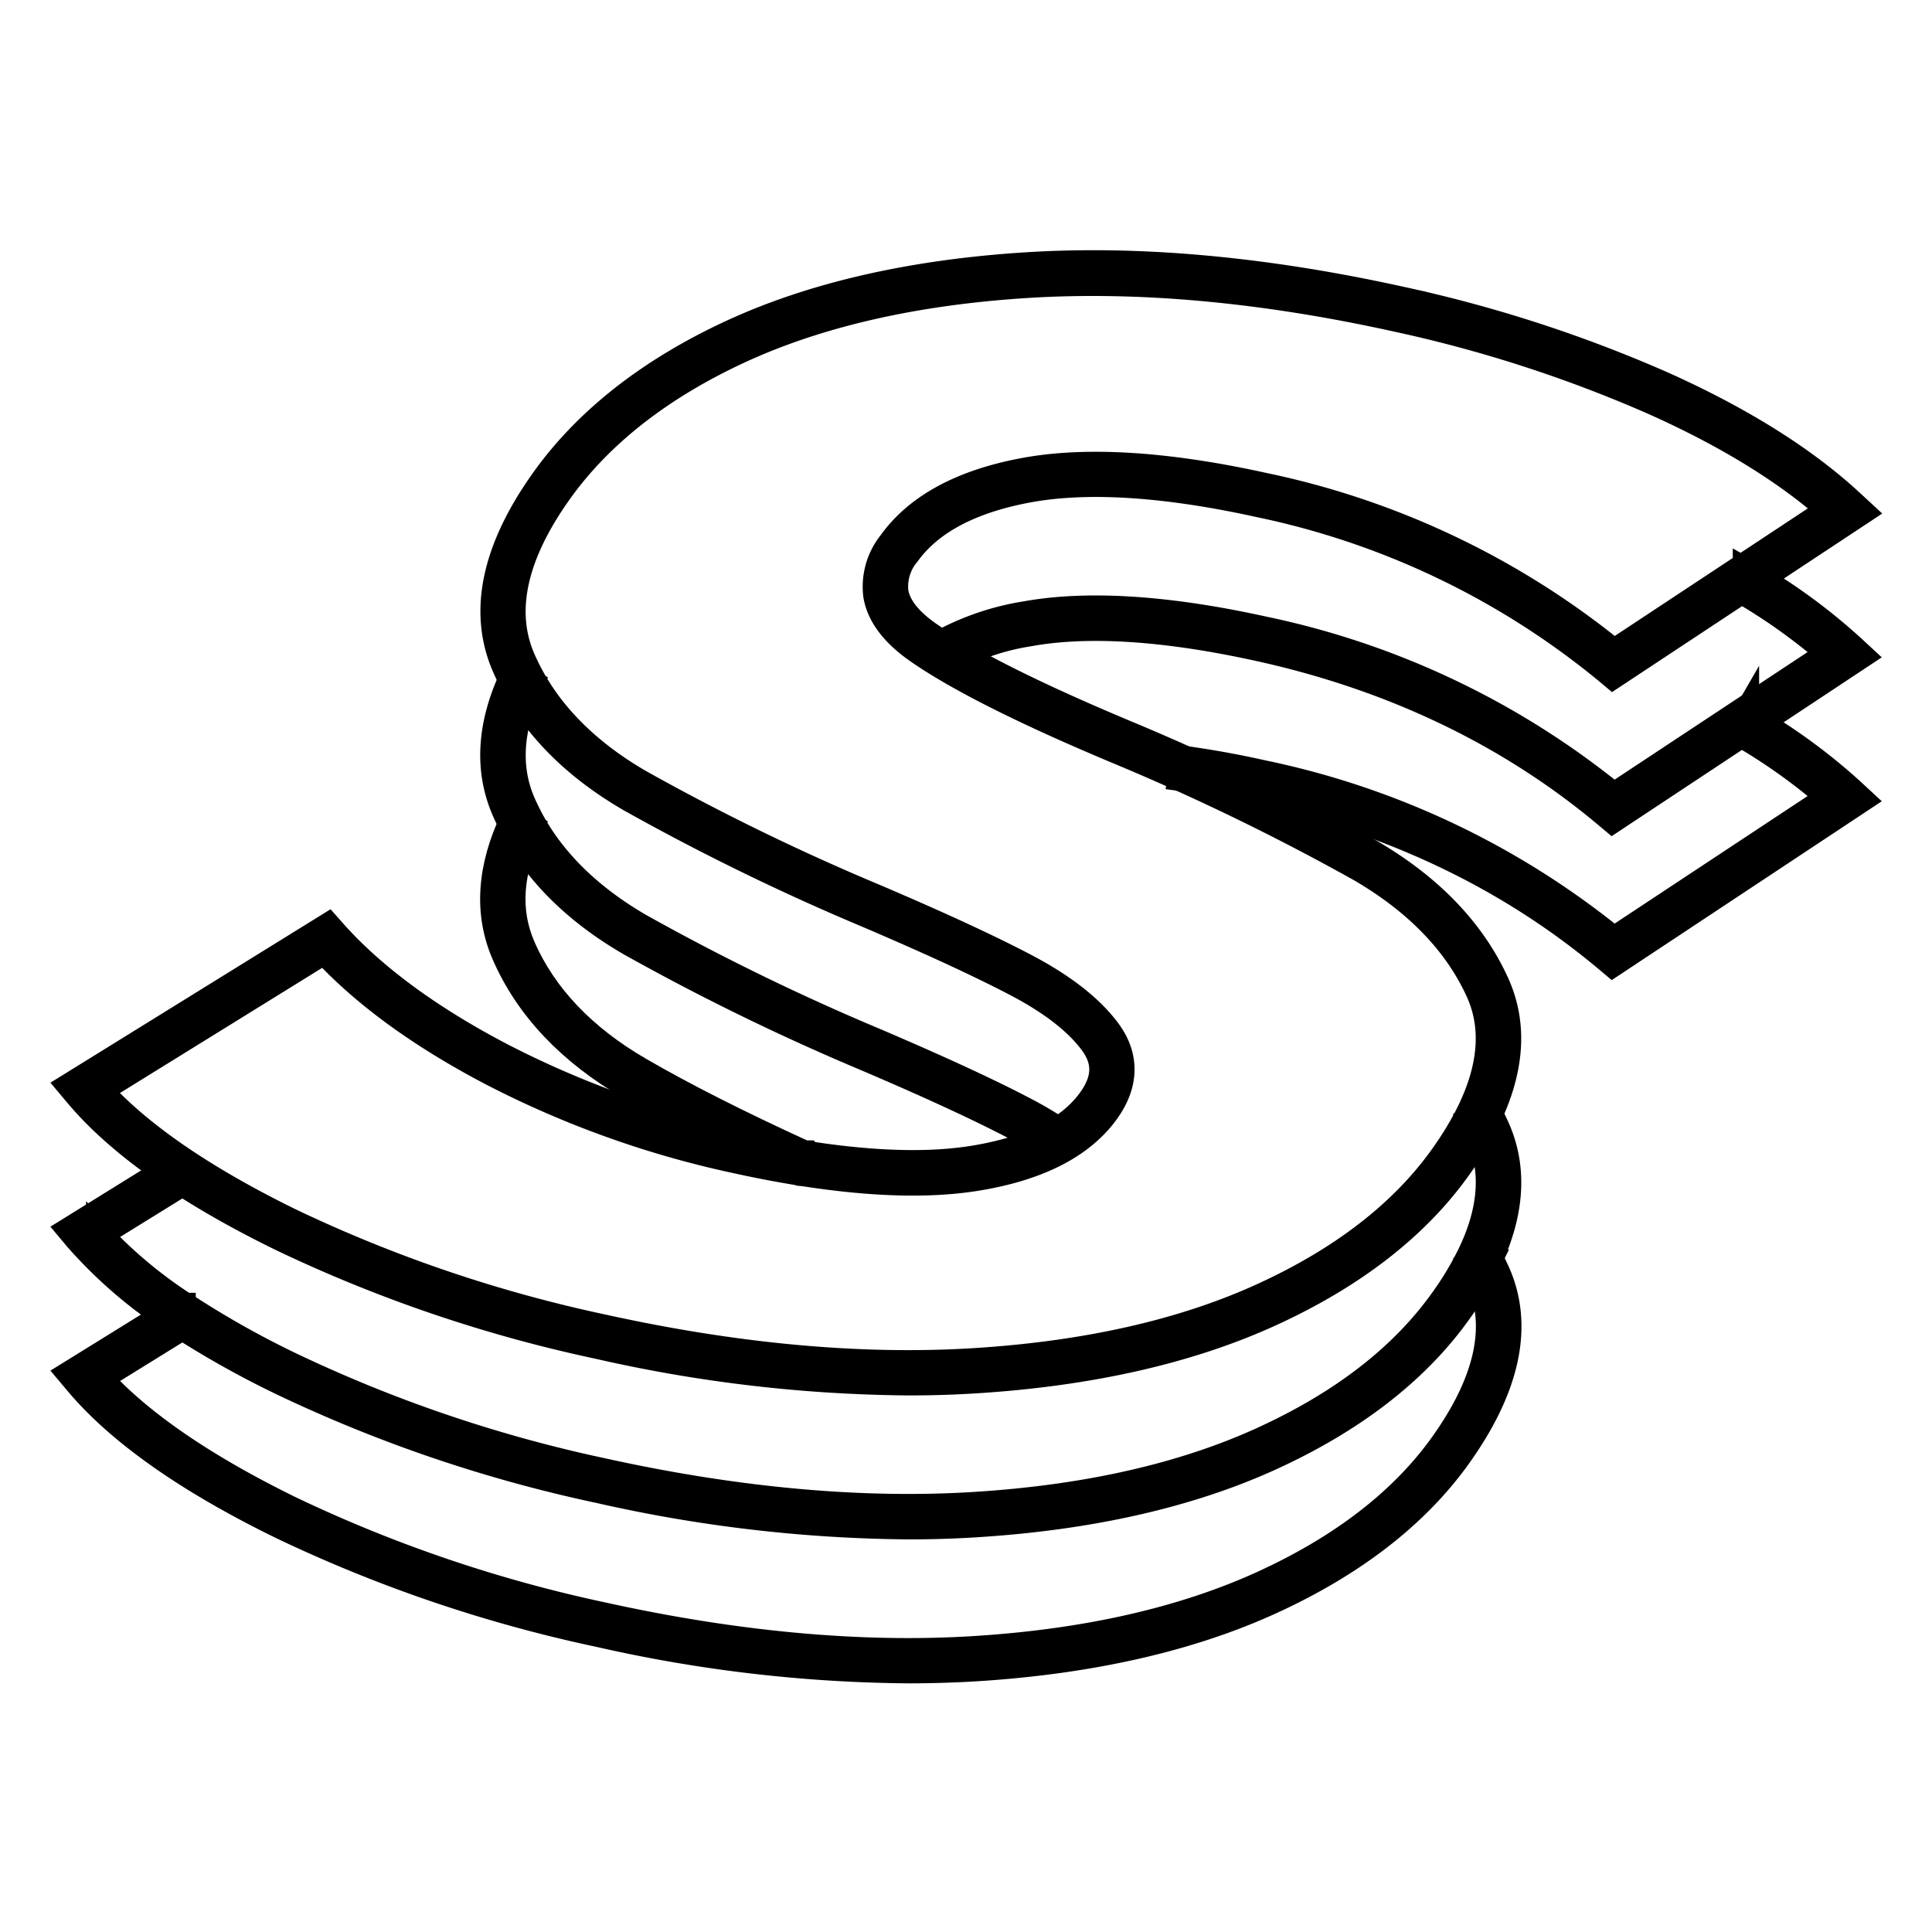 <svg xmlns="http://www.w3.org/2000/svg" xmlns:xlink="http://www.w3.org/1999/xlink" width="220" height="220" viewBox="0 0 220 220">
  <defs>
    <clipPath id="clip-Socially-logo">
      <rect width="220" height="220"/>
    </clipPath>
  </defs>
  <g id="Socially-logo" clip-path="url(#clip-Socially-logo)">
    <g id="slogosvg-01" transform="translate(-664.33 -712.417)">
      <path id="Path_31" data-name="Path 31" d="M767.76,869.817a164.31,164.31,0,0,1-35.213-4.126,161.635,161.635,0,0,1-36.068-12.245h0c-10.718-5.224-18.566-10.749-23.32-16.417l-.808-.961L701.7,817.894l.606.684c4.49,5.05,10.92,9.785,19.116,14.073a109.2,109.2,0,0,0,27.1,9.723c10.842,2.391,19.741,3.075,26.451,2.03,6.548-1.02,11.119-3.28,13.591-6.722,1.688-2.347,1.751-4.425.2-6.53-1.713-2.335-4.574-4.574-8.5-6.651-4.042-2.13-9.785-4.795-17.1-7.916a266.618,266.618,0,0,1-27.051-13.2c-6.841-3.965-11.638-9.045-14.266-15.1-2.7-6.219-1.178-13.37,4.515-21.3,4.86-6.766,12.027-12.375,21.3-16.666,9.225-4.266,20.478-6.84,33.45-7.668s27.294.485,42.66,3.871a155.74,155.74,0,0,1,29.728,9.608c9.051,4.042,16.368,8.622,21.747,13.635l1.01.933L848.012,789.36l-.622-.522a91.641,91.641,0,0,0-39.61-19c-10.671-2.354-19.5-2.926-26.246-1.707-6.6,1.2-11.272,3.663-13.905,7.326a5.8,5.8,0,0,0-1.337,4.393c.28,1.632,1.555,3.249,3.781,4.807,4.54,3.165,12.344,7.061,23.193,11.573a265.949,265.949,0,0,1,27.051,13.2c6.841,3.971,11.666,8.989,14.374,14.925,2.8,6.107,1.312,13.221-4.384,21.144-4.785,6.663-11.958,12.207-21.315,16.479-9.306,4.251-20.64,6.81-33.69,7.612Q771.616,869.82,767.76,869.817Zm-92.12-33.236c4.633,5.1,11.952,10.115,21.787,14.925h0a159.871,159.871,0,0,0,35.589,12.077c15.161,3.343,29.352,4.639,42.169,3.852s23.858-3.283,32.919-7.422c9.017-4.114,15.889-9.418,20.45-15.771,5.208-7.248,6.61-13.635,4.173-18.967-2.519-5.516-7.055-10.205-13.485-13.942a267.248,267.248,0,0,0-26.824-13.078c-10.982-4.565-18.923-8.535-23.588-11.791-2.727-1.9-4.3-4-4.683-6.219a7.951,7.951,0,0,1,1.713-6.029c2.976-4.139,8.118-6.9,15.289-8.2,7.027-1.269,16.147-.69,27.1,1.726a93.573,93.573,0,0,1,39.884,18.948L872.7,770.458c-5.1-4.49-11.859-8.625-20.12-12.31a153.486,153.486,0,0,0-29.312-9.468c-15.167-3.346-29.315-4.633-42.051-3.825s-23.7,3.315-32.676,7.462c-8.93,4.132-15.811,9.5-20.45,15.96-5.214,7.26-6.654,13.706-4.285,19.163,2.438,5.619,6.934,10.357,13.37,14.085A262.189,262.189,0,0,0,764,814.586c7.375,3.146,13.187,5.836,17.266,7.994,4.223,2.236,7.332,4.686,9.244,7.288,2.1,2.858,2.031,6-.19,9.092-2.826,3.933-7.882,6.492-15.027,7.605-6.978,1.085-16.147.395-27.253-2.055a111.269,111.269,0,0,1-27.645-9.922c-8.063-4.219-14.49-8.884-19.116-13.877Z" transform="translate(-0.014 0)" stroke="#000" stroke-width="3"/>
      <path id="Path_32" data-name="Path 32" d="M767.753,963.814a164.54,164.54,0,0,1-35.219-4.123,162.116,162.116,0,0,1-36.068-12.248,108.211,108.211,0,0,1-11.679-6.53h0l-.274-.18a52.473,52.473,0,0,1-11.374-9.7l-.808-.964,12.2-7.568,1.147,1.866-10.049,6.219a52.152,52.152,0,0,0,9.85,8.187l.227.146a104.834,104.834,0,0,0,11.71,6.57A160.043,160.043,0,0,0,733,957.564c15.161,3.343,29.349,4.636,42.169,3.852s23.855-3.283,32.919-7.422c1.091-.5,2.151-1.013,3.245-1.58,7.4-3.833,13.2-8.607,17.205-14.191a35.913,35.913,0,0,0,3.243-5.364c2.438-5.047,2.752-9.639.933-13.613-.274-.6-.575-1.2-.9-1.779l1.9-1.06c.352.622.681,1.281.976,1.934,2.1,4.605,1.782,9.807-.933,15.463a38.57,38.57,0,0,1-3.42,5.69c-4.785,6.663-11.956,12.207-21.315,16.479-9.306,4.251-20.643,6.813-33.69,7.612Q771.6,963.817,767.753,963.814Zm16.411-42.943a36.89,36.89,0,0,0-3.936-2.379c-4.014-2.124-9.77-4.788-17.1-7.92a266.654,266.654,0,0,1-27.051-13.193c-6.066-3.52-10.538-7.92-13.289-13.084-.351-.656-.681-1.334-.976-2.015-2.006-4.617-1.685-9.782.951-15.354l1.968.933c-2.357,4.975-2.668,9.543-.933,13.557.271.622.575,1.244.9,1.866,2.559,4.8,6.753,8.914,12.465,12.229a265.307,265.307,0,0,0,26.824,13.075c7.391,3.153,13.2,5.843,17.266,7.994a39.143,39.143,0,0,1,4.17,2.522Zm63.788-37.5-.622-.522C836.317,873.594,823,867.2,807.754,863.836c-10.674-2.354-19.5-2.929-26.246-1.707a27.808,27.808,0,0,0-9.459,3.305l-1.129-1.866a30,30,0,0,1,10.2-3.585c7.027-1.272,16.147-.693,27.1,1.722a93.61,93.61,0,0,1,39.883,18.948l24.564-16.237a66.327,66.327,0,0,0-10.612-7.49l1.088-1.887a66.27,66.27,0,0,1,12.036,8.706l1.01.933Z" transform="translate(0 -77.604)" stroke="#000" stroke-width="3"/>
      <path id="Path_33" data-name="Path 33" d="M1128.125,936.072l-.622-.522c-11.013-9.25-24.331-15.649-39.576-19.011-3.178-.7-6.219-1.244-9.017-1.626l.143-1.063v-1.1h.149c2.854.389,5.942.933,9.179,1.66a93.609,93.609,0,0,1,39.884,18.948l24.564-16.234a65.973,65.973,0,0,0-10.615-7.5l1.089-1.884a66.453,66.453,0,0,1,12.039,8.706l1.01.933Z" transform="translate(-280.16 -113.918)" stroke="#000" stroke-width="3"/>
      <path id="Path_34" data-name="Path 34" d="M862.422,986.226h-.239l-.215-.1c-7.668-3.5-14.107-6.757-19.135-9.676-6.84-3.967-11.638-9.048-14.266-15.1-2.005-4.614-1.695-9.782.951-15.351l1.968.933c-2.391,5.053-2.693,9.487-.933,13.557,2.438,5.615,6.934,10.354,13.37,14.082,4.919,2.861,11.219,6.051,18.731,9.484h.33l.33.466-.892.622Z" transform="translate(-106.762 -140.282)" stroke="#000" stroke-width="3"/>
      <path id="Path_35" data-name="Path 35" d="M767.754,1152.556a164.329,164.329,0,0,1-35.207-4.126,161.622,161.622,0,0,1-36.068-12.245c-10.718-5.227-18.569-10.749-23.32-16.417l-.808-.96,12.472-7.724h.311v1.088l.572.933-10.049,6.219c4.633,5.1,11.952,10.115,21.787,14.925a159.87,159.87,0,0,0,35.59,12.077c15.174,3.343,29.362,4.639,42.169,3.849s23.839-3.3,32.919-7.441c9.017-4.114,15.889-9.418,20.45-15.767,5.208-7.251,6.61-13.637,4.172-18.967-.277-.622-.578-1.2-.9-1.775l1.9-1.063c.348.622.678,1.275.979,1.937,2.8,6.1,1.309,13.218-4.384,21.144-4.785,6.663-11.958,12.207-21.315,16.479-9.309,4.251-20.643,6.81-33.69,7.612Q771.61,1152.555,767.754,1152.556Z" transform="translate(-0.014 -249.953)" stroke="#000" stroke-width="3"/>
    </g>
  </g>
</svg>
